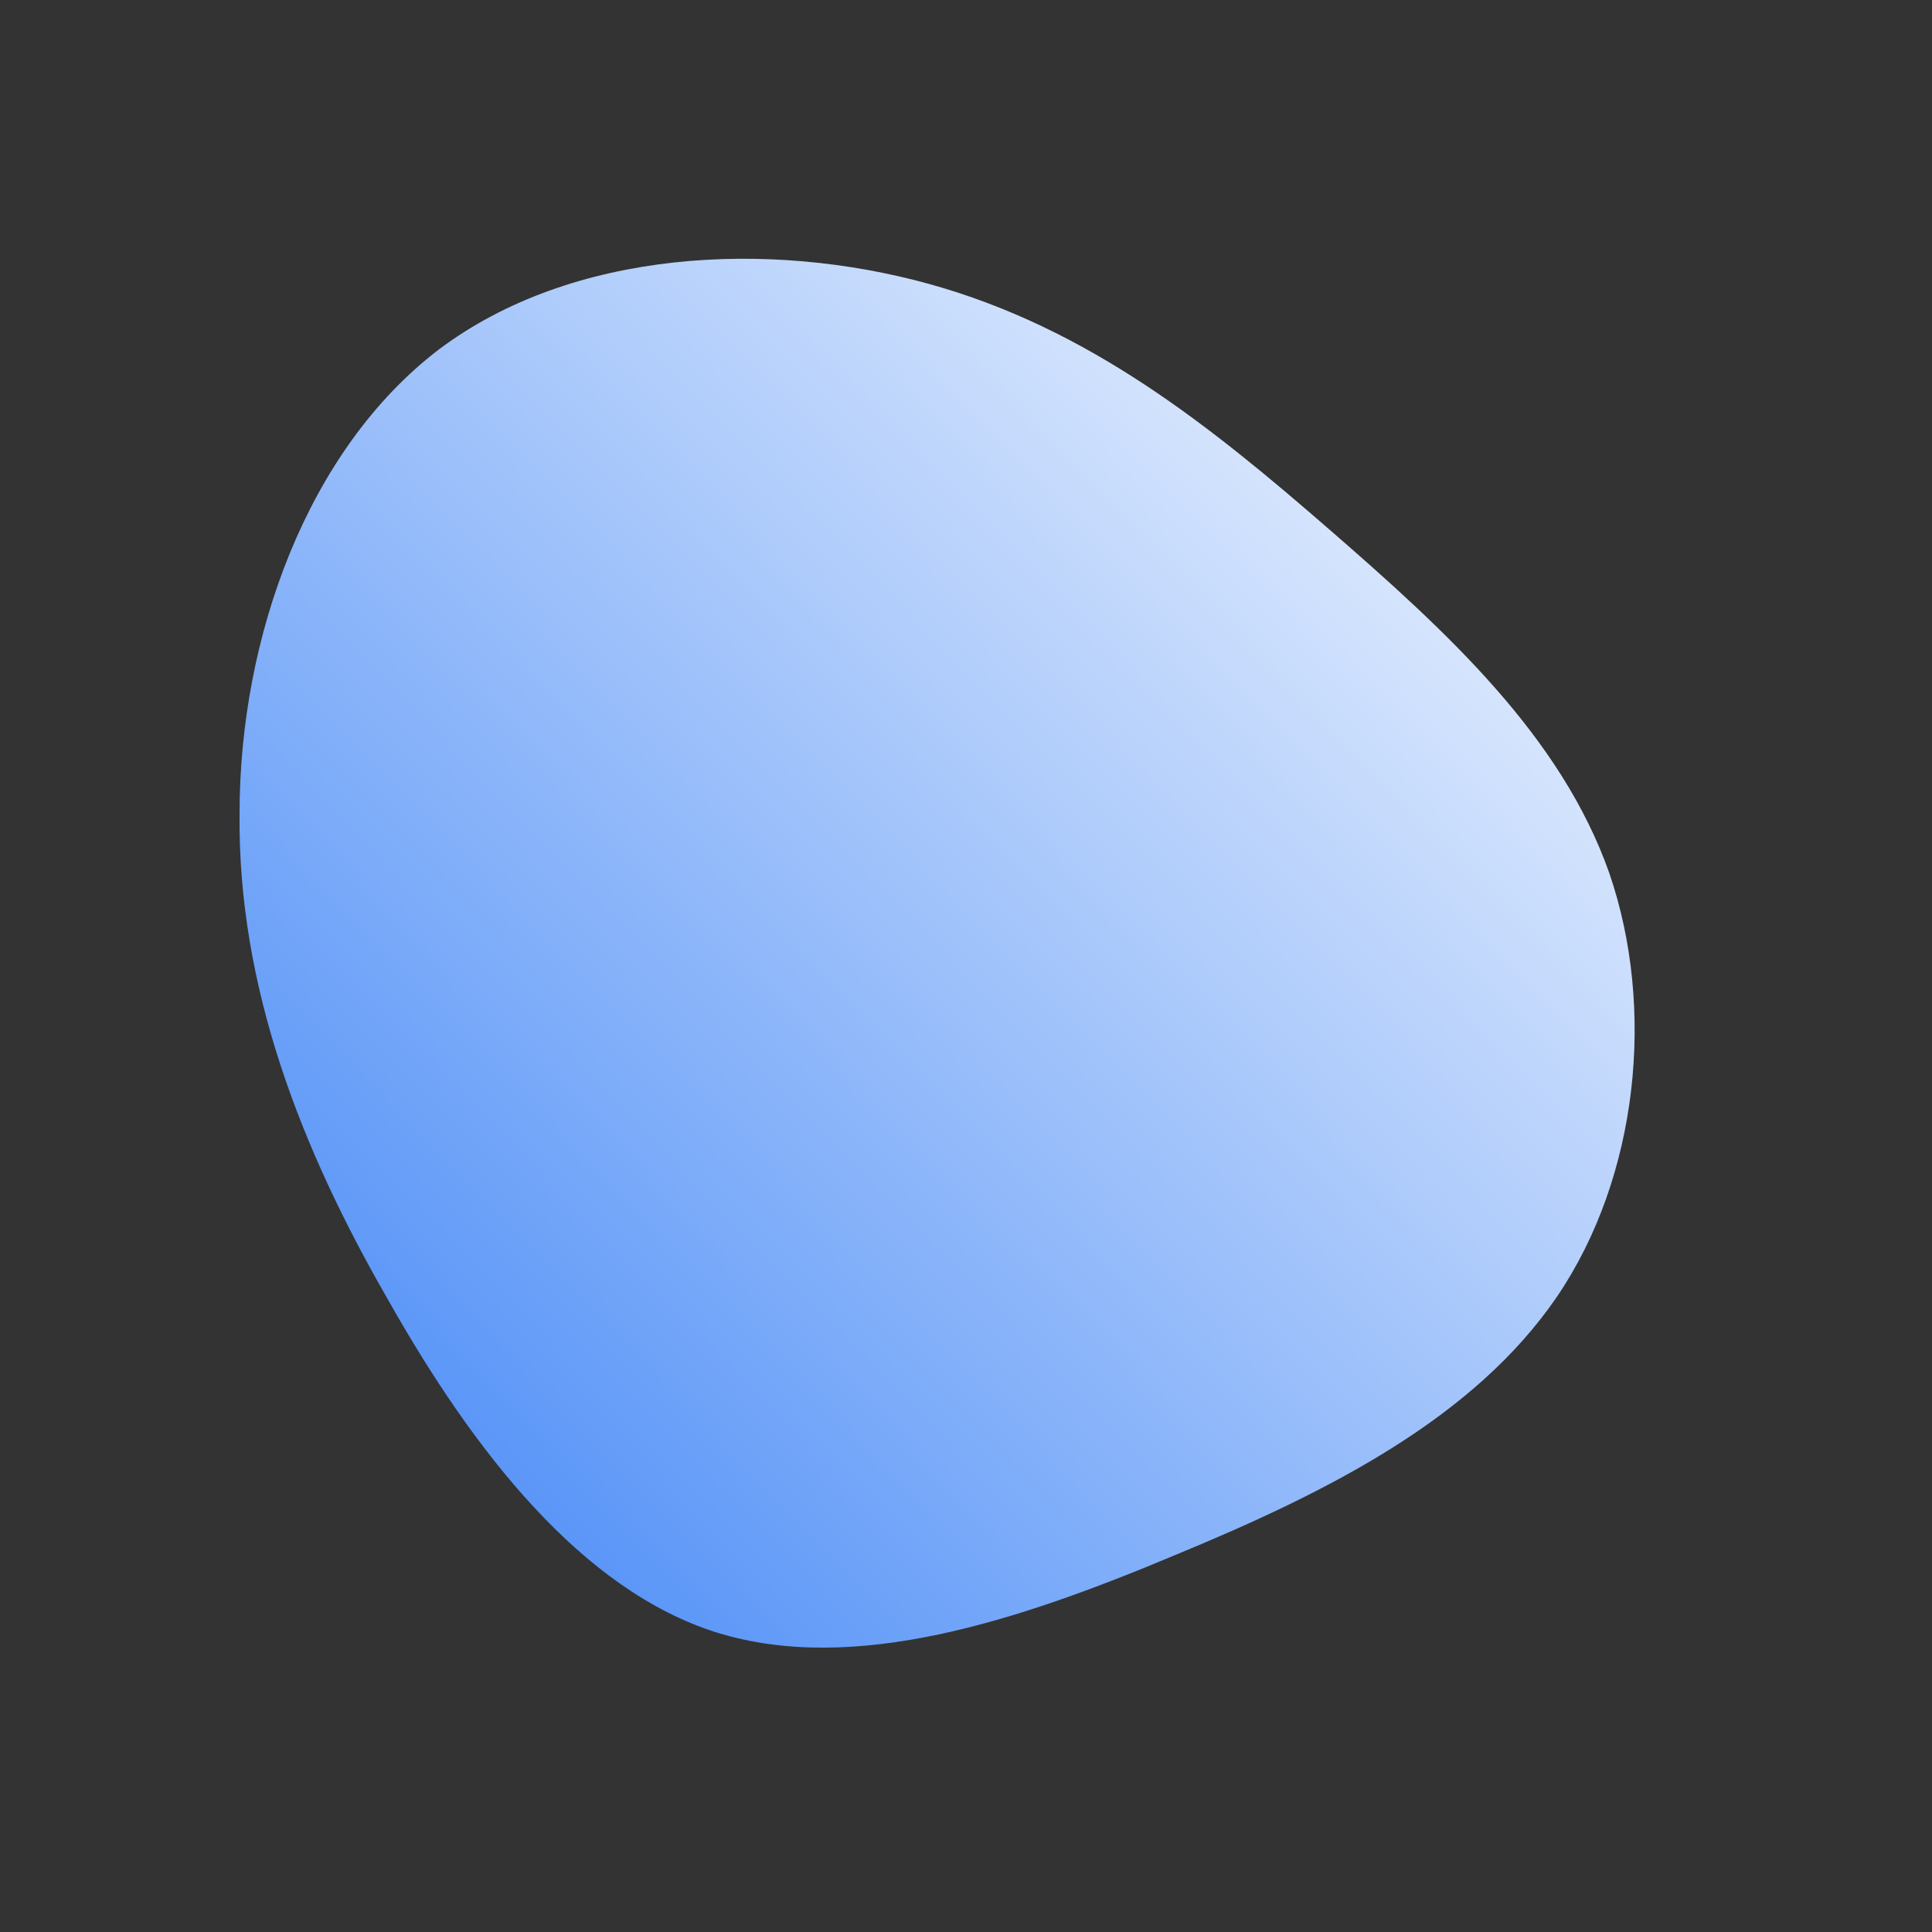 <!--?xml version="1.0" standalone="no"?-->
              <svg id="sw-js-blob-svg" viewBox="0 0 100 100" xmlns="http://www.w3.org/2000/svg" version="1.1">
                    <rect x="0" y="0" width="100" height="100" fill="#333333" stroke="none"/>
                    <defs> 
                        <linearGradient id="sw-gradient" x1="0" x2="1" y1="1" y2="0">
                            <stop id="stop1" stop-color="rgba(59, 130, 246, 1)" offset="0%"></stop>
                            <stop id="stop2" stop-color="rgba(255, 255, 255, 1)" offset="100%"></stop>
                        </linearGradient>
                    </defs>
                <path fill="url(#sw-gradient)" d="M18.8,-22.6C24.9,-17.3,30.8,-11.9,33.3,-4.8C35.7,2.2,34.8,10.9,30.6,17.1C26.3,23.4,18.8,27.2,10.8,30.5C2.7,33.9,-5.8,36.7,-12.9,34.5C-19.9,32.3,-25.5,25.1,-29.9,17.3C-34.4,9.5,-37.7,1.1,-37.6,-7.9C-37.6,-17,-34.1,-26.7,-27.3,-31.9C-20.4,-37.1,-10.2,-37.6,-1.9,-35.3C6.4,-33,12.7,-27.9,18.8,-22.6Z" width="100%" height="100%" transform="translate(50 50)" stroke-width="0" style="transition: 0.3s;"></path>
              </svg>